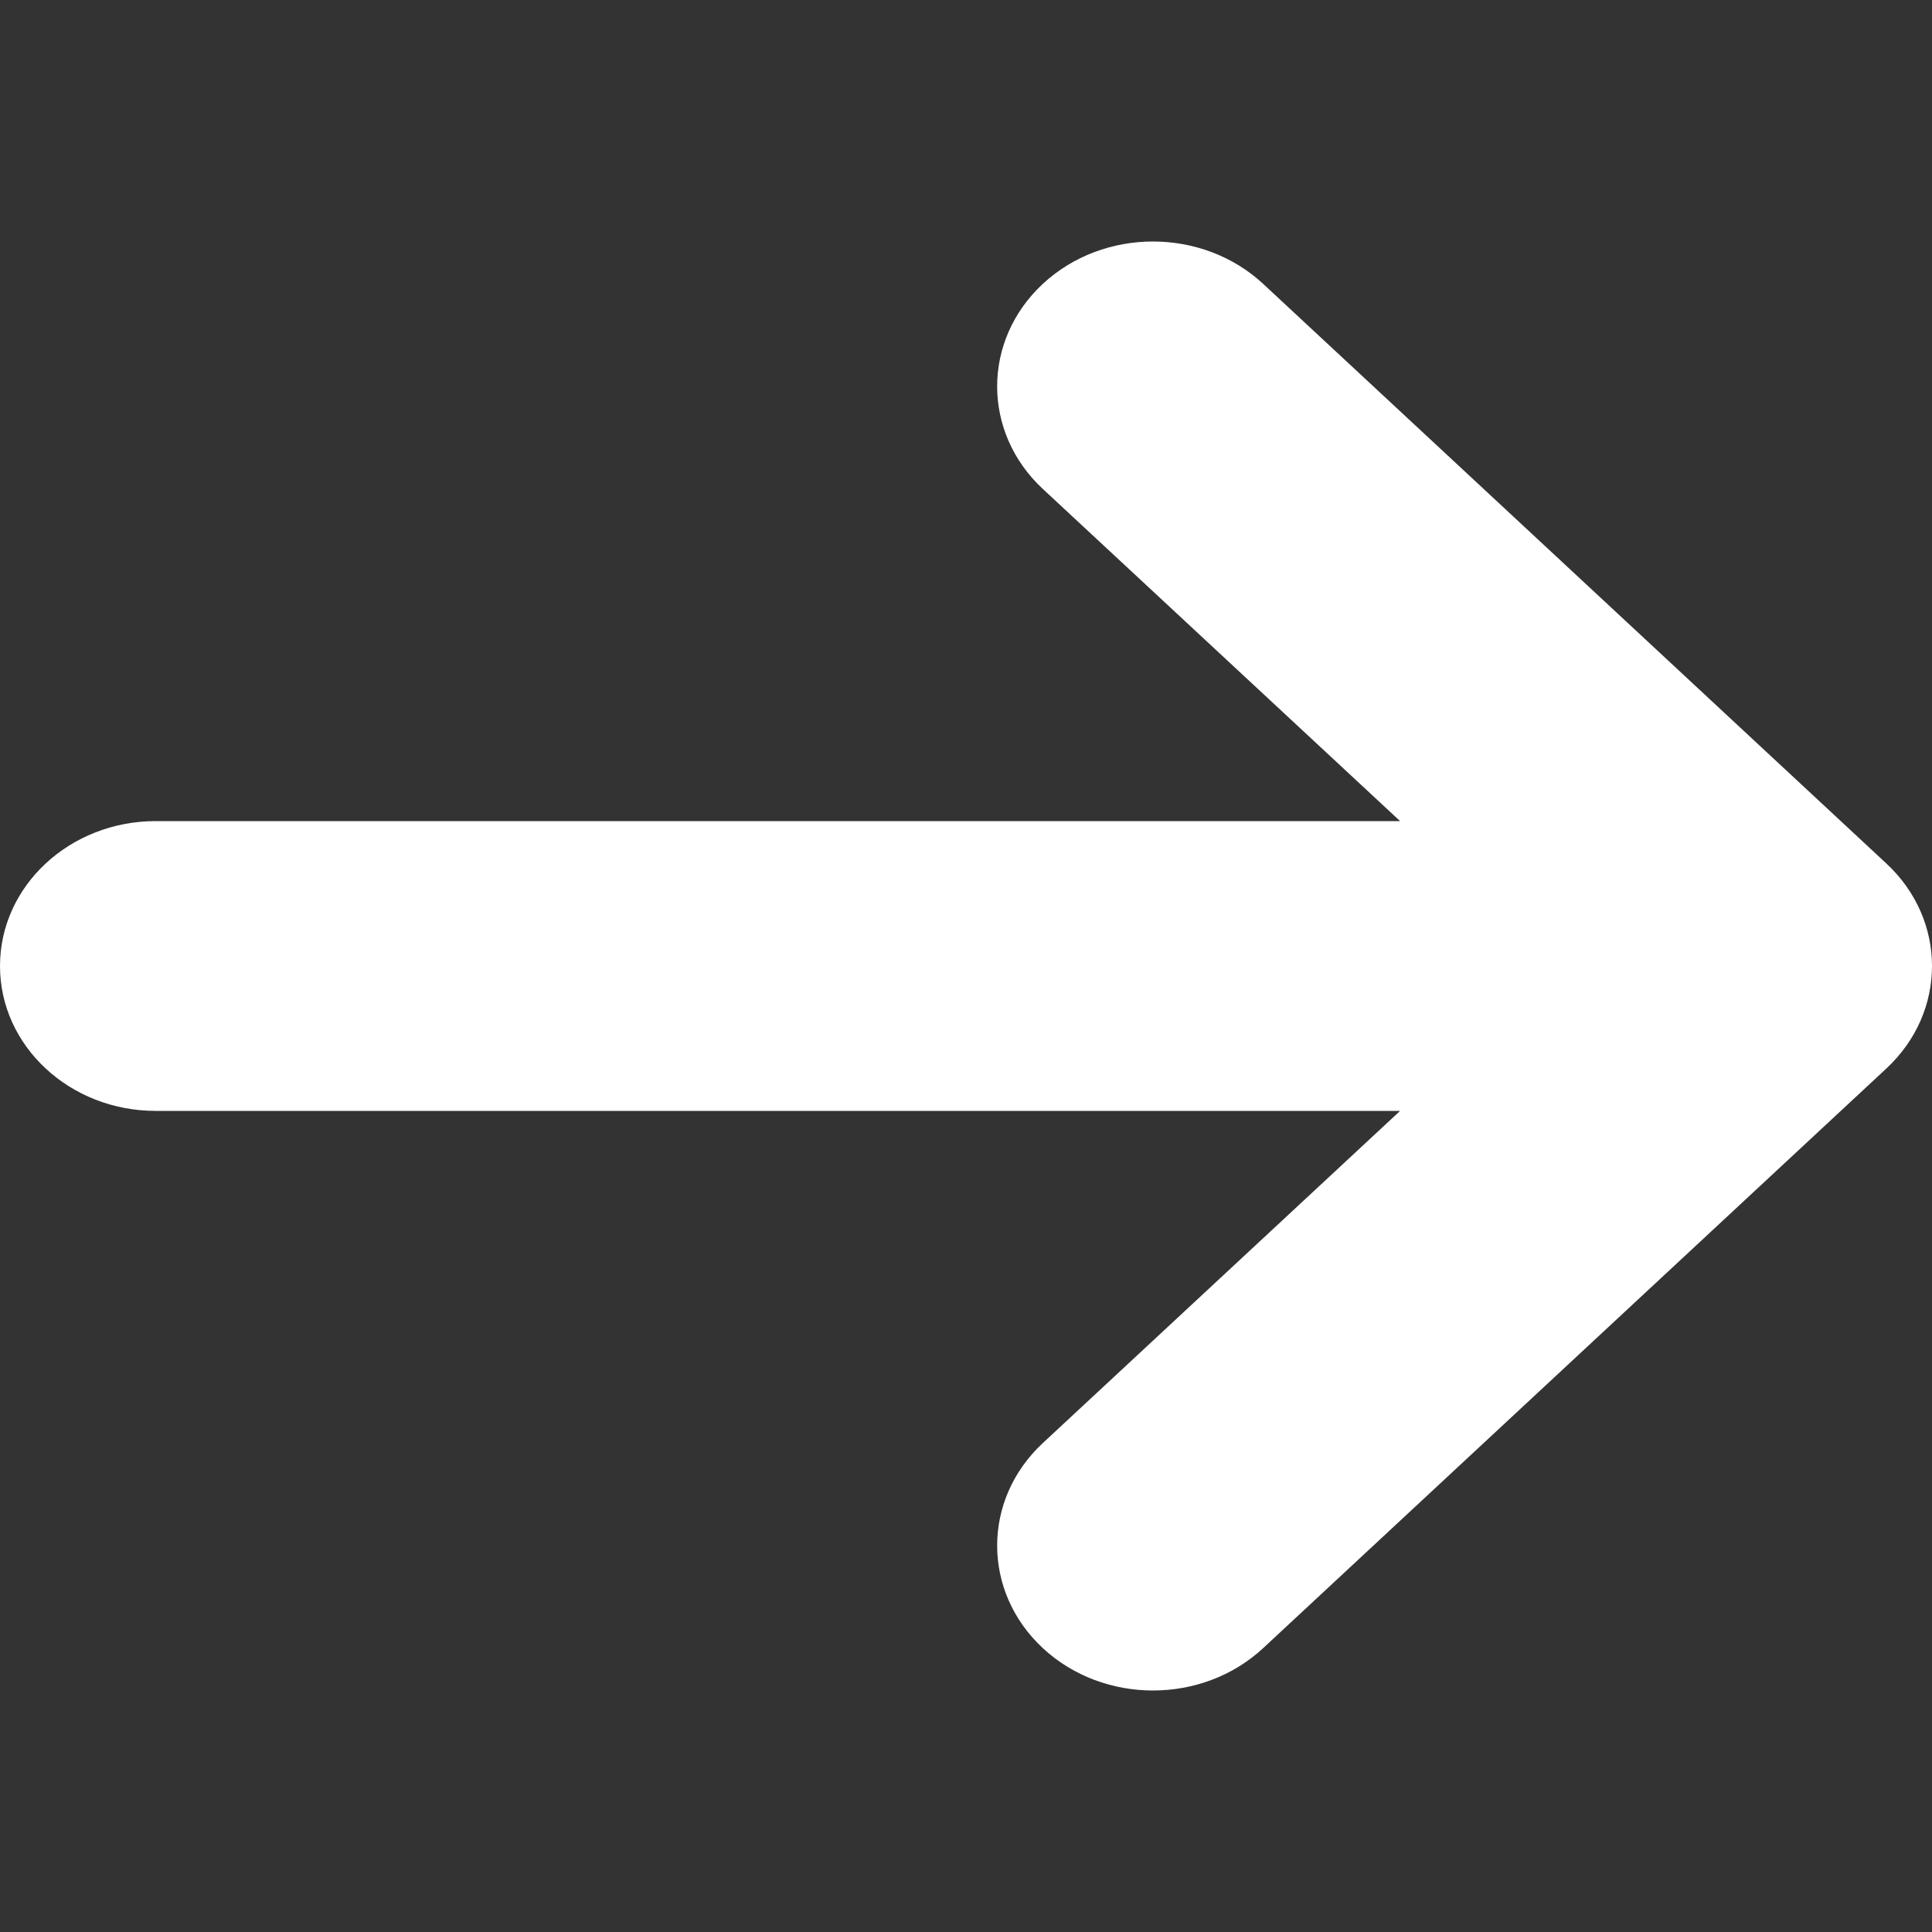 <svg width="16" height="16" viewBox="0 0 16 16" fill="none" xmlns="http://www.w3.org/2000/svg">
<rect x="0" y="0" width="16" height="16" fill="#333333" stroke="none"/>
<path fill-rule="evenodd" clip-rule="evenodd" d="M8.636 2.351C9.14 1.883 9.957 1.883 10.461 2.351L15.622 7.151C16.126 7.62 16.126 8.38 15.622 8.849L10.461 13.649C9.957 14.117 9.14 14.117 8.636 13.649C8.132 13.18 8.132 12.42 8.636 11.951L11.595 9.2H1.29C0.578 9.2 0 8.663 0 8C0 7.337 0.578 6.8 1.29 6.8H11.595L8.636 4.049C8.132 3.58 8.132 2.82 8.636 2.351Z" fill="white"/>
</svg>
